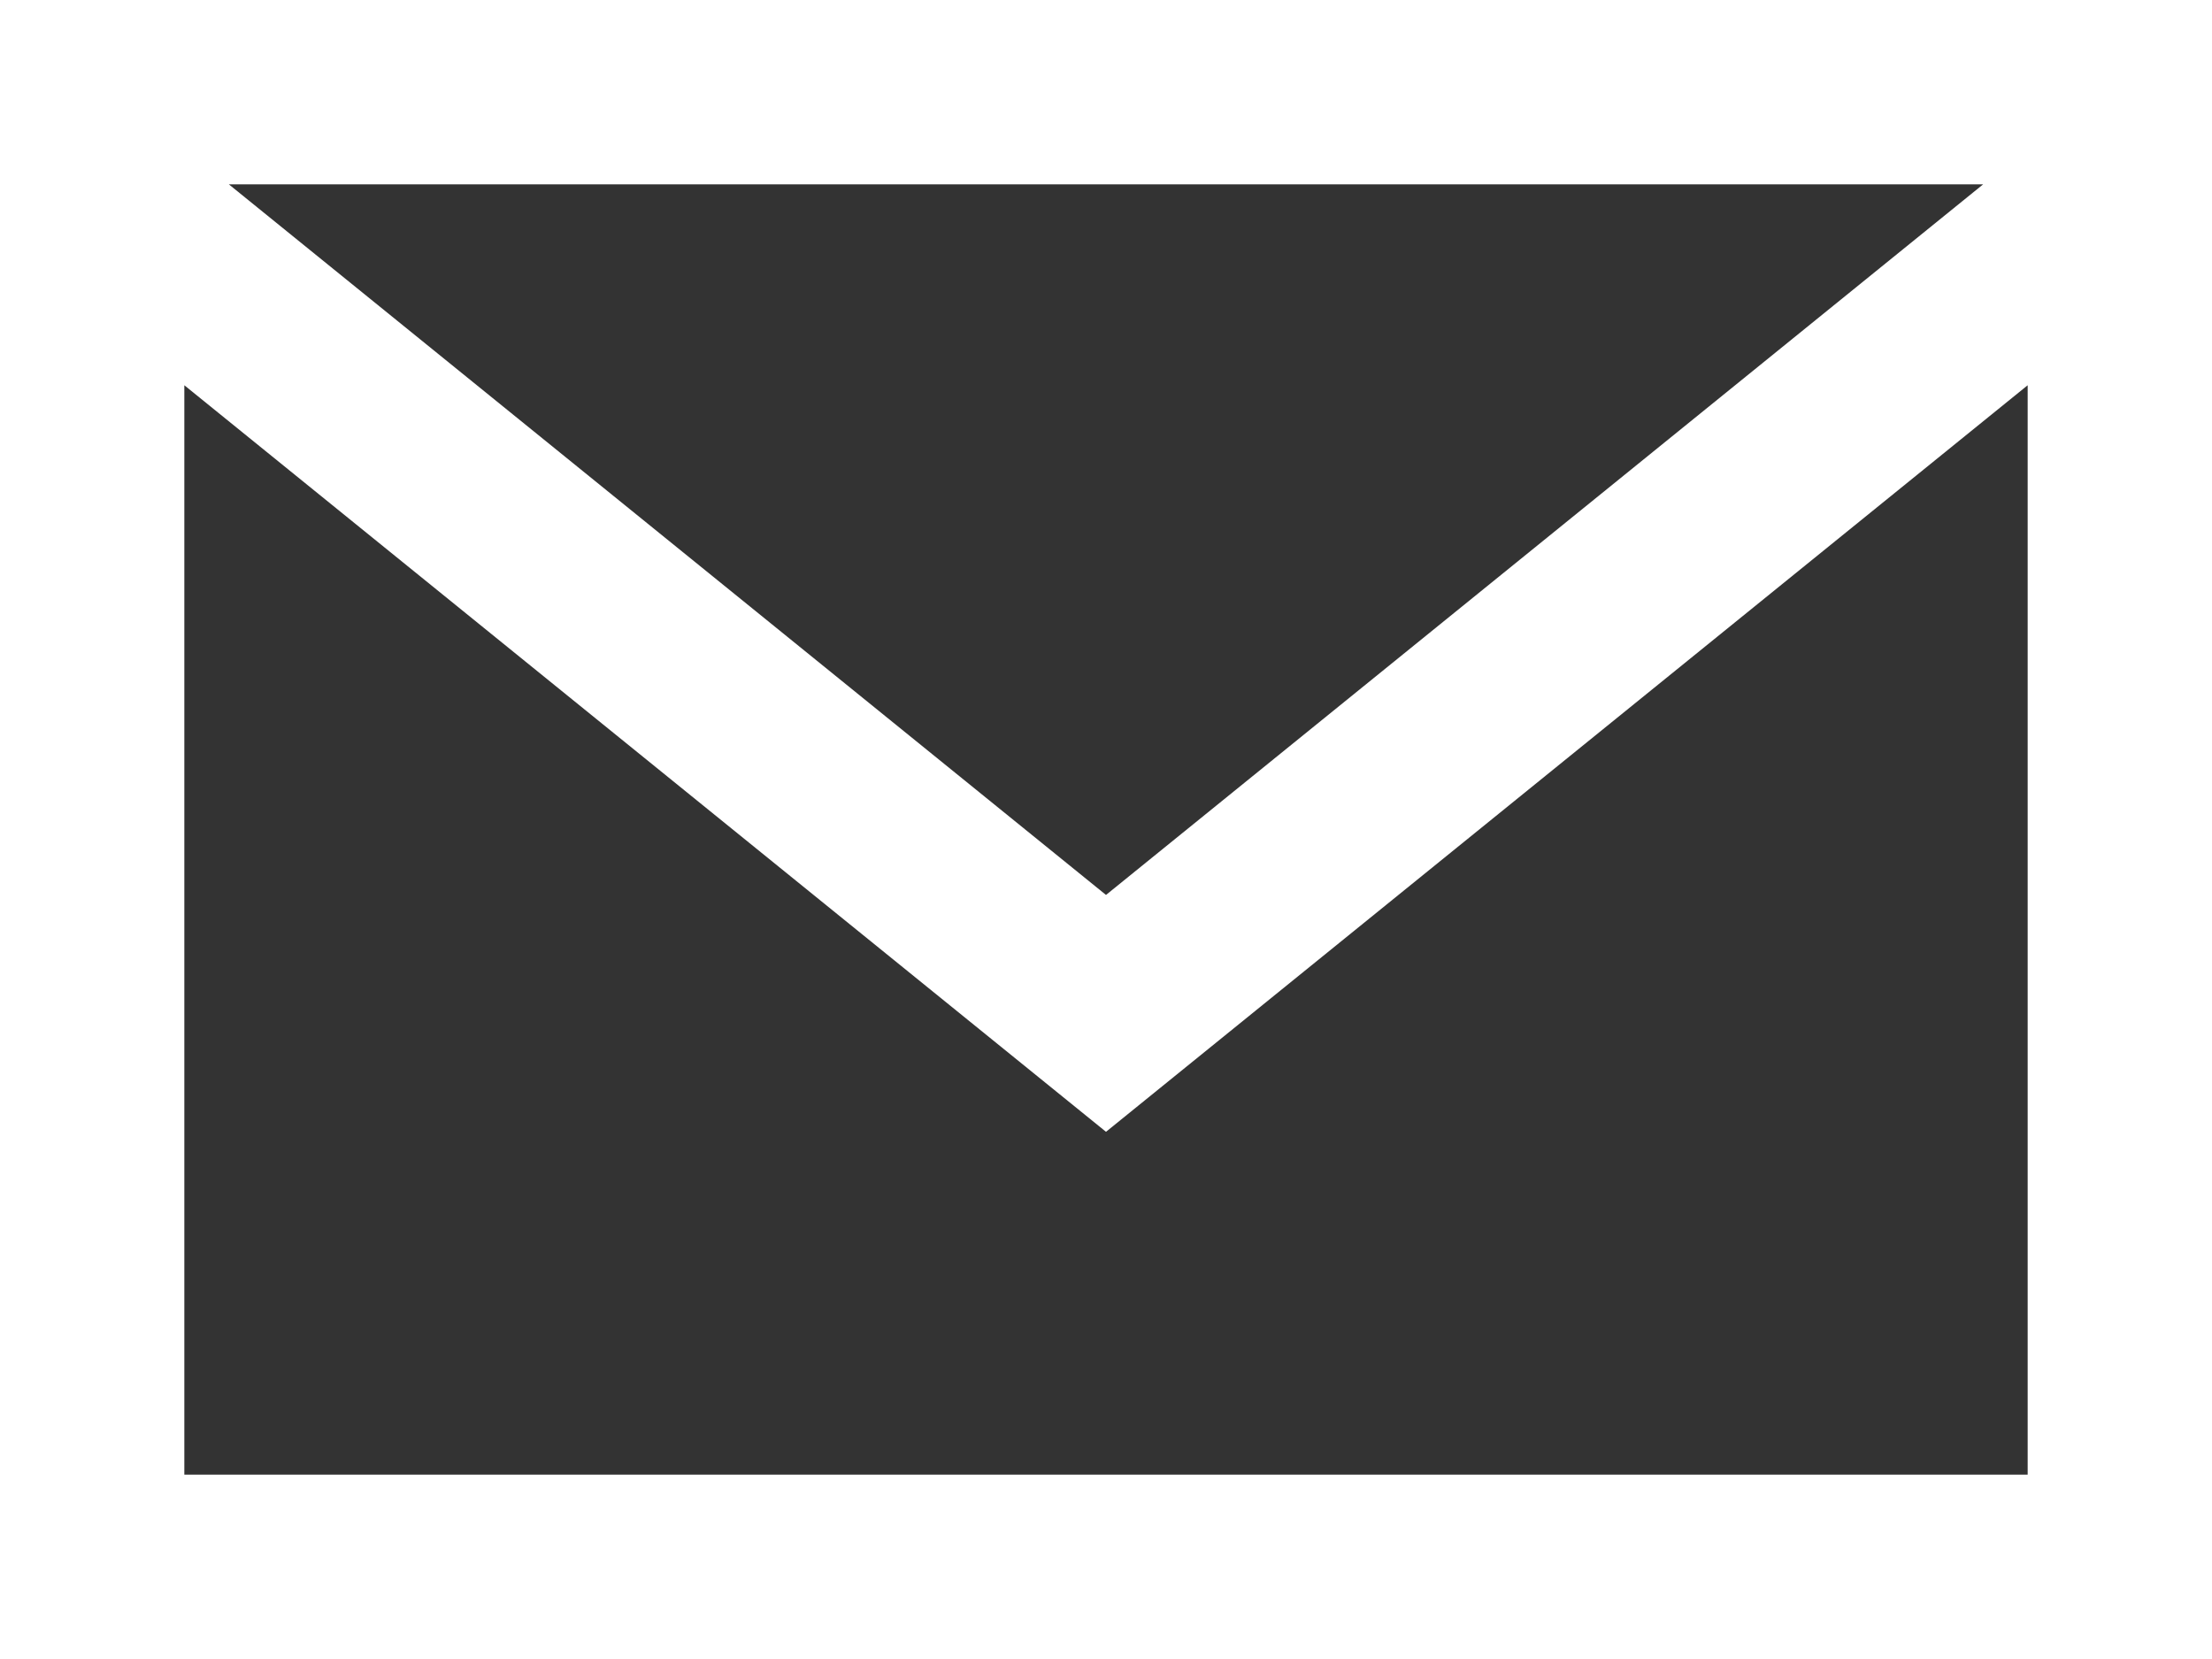 <svg xmlns="http://www.w3.org/2000/svg" width="24" height="18" viewBox="0 0 24 18">
  <rect x="0" y="0" width="24" height="18" fill="#333333" stroke="none"/>
  <defs>
    <style>
      .cls-1 {
        fill: #fff;
      }
    </style>
  </defs>
  <path id="icon_contact.svg" class="cls-1" d="M903,6116v-11.82l10,8.1,10-8.1V6116H903Zm19.517-14L913,6109.71l-9.517-7.71h19.035ZM901,6100v18h24v-18H901Z" transform="translate(-901 -6100)"/>
</svg>
